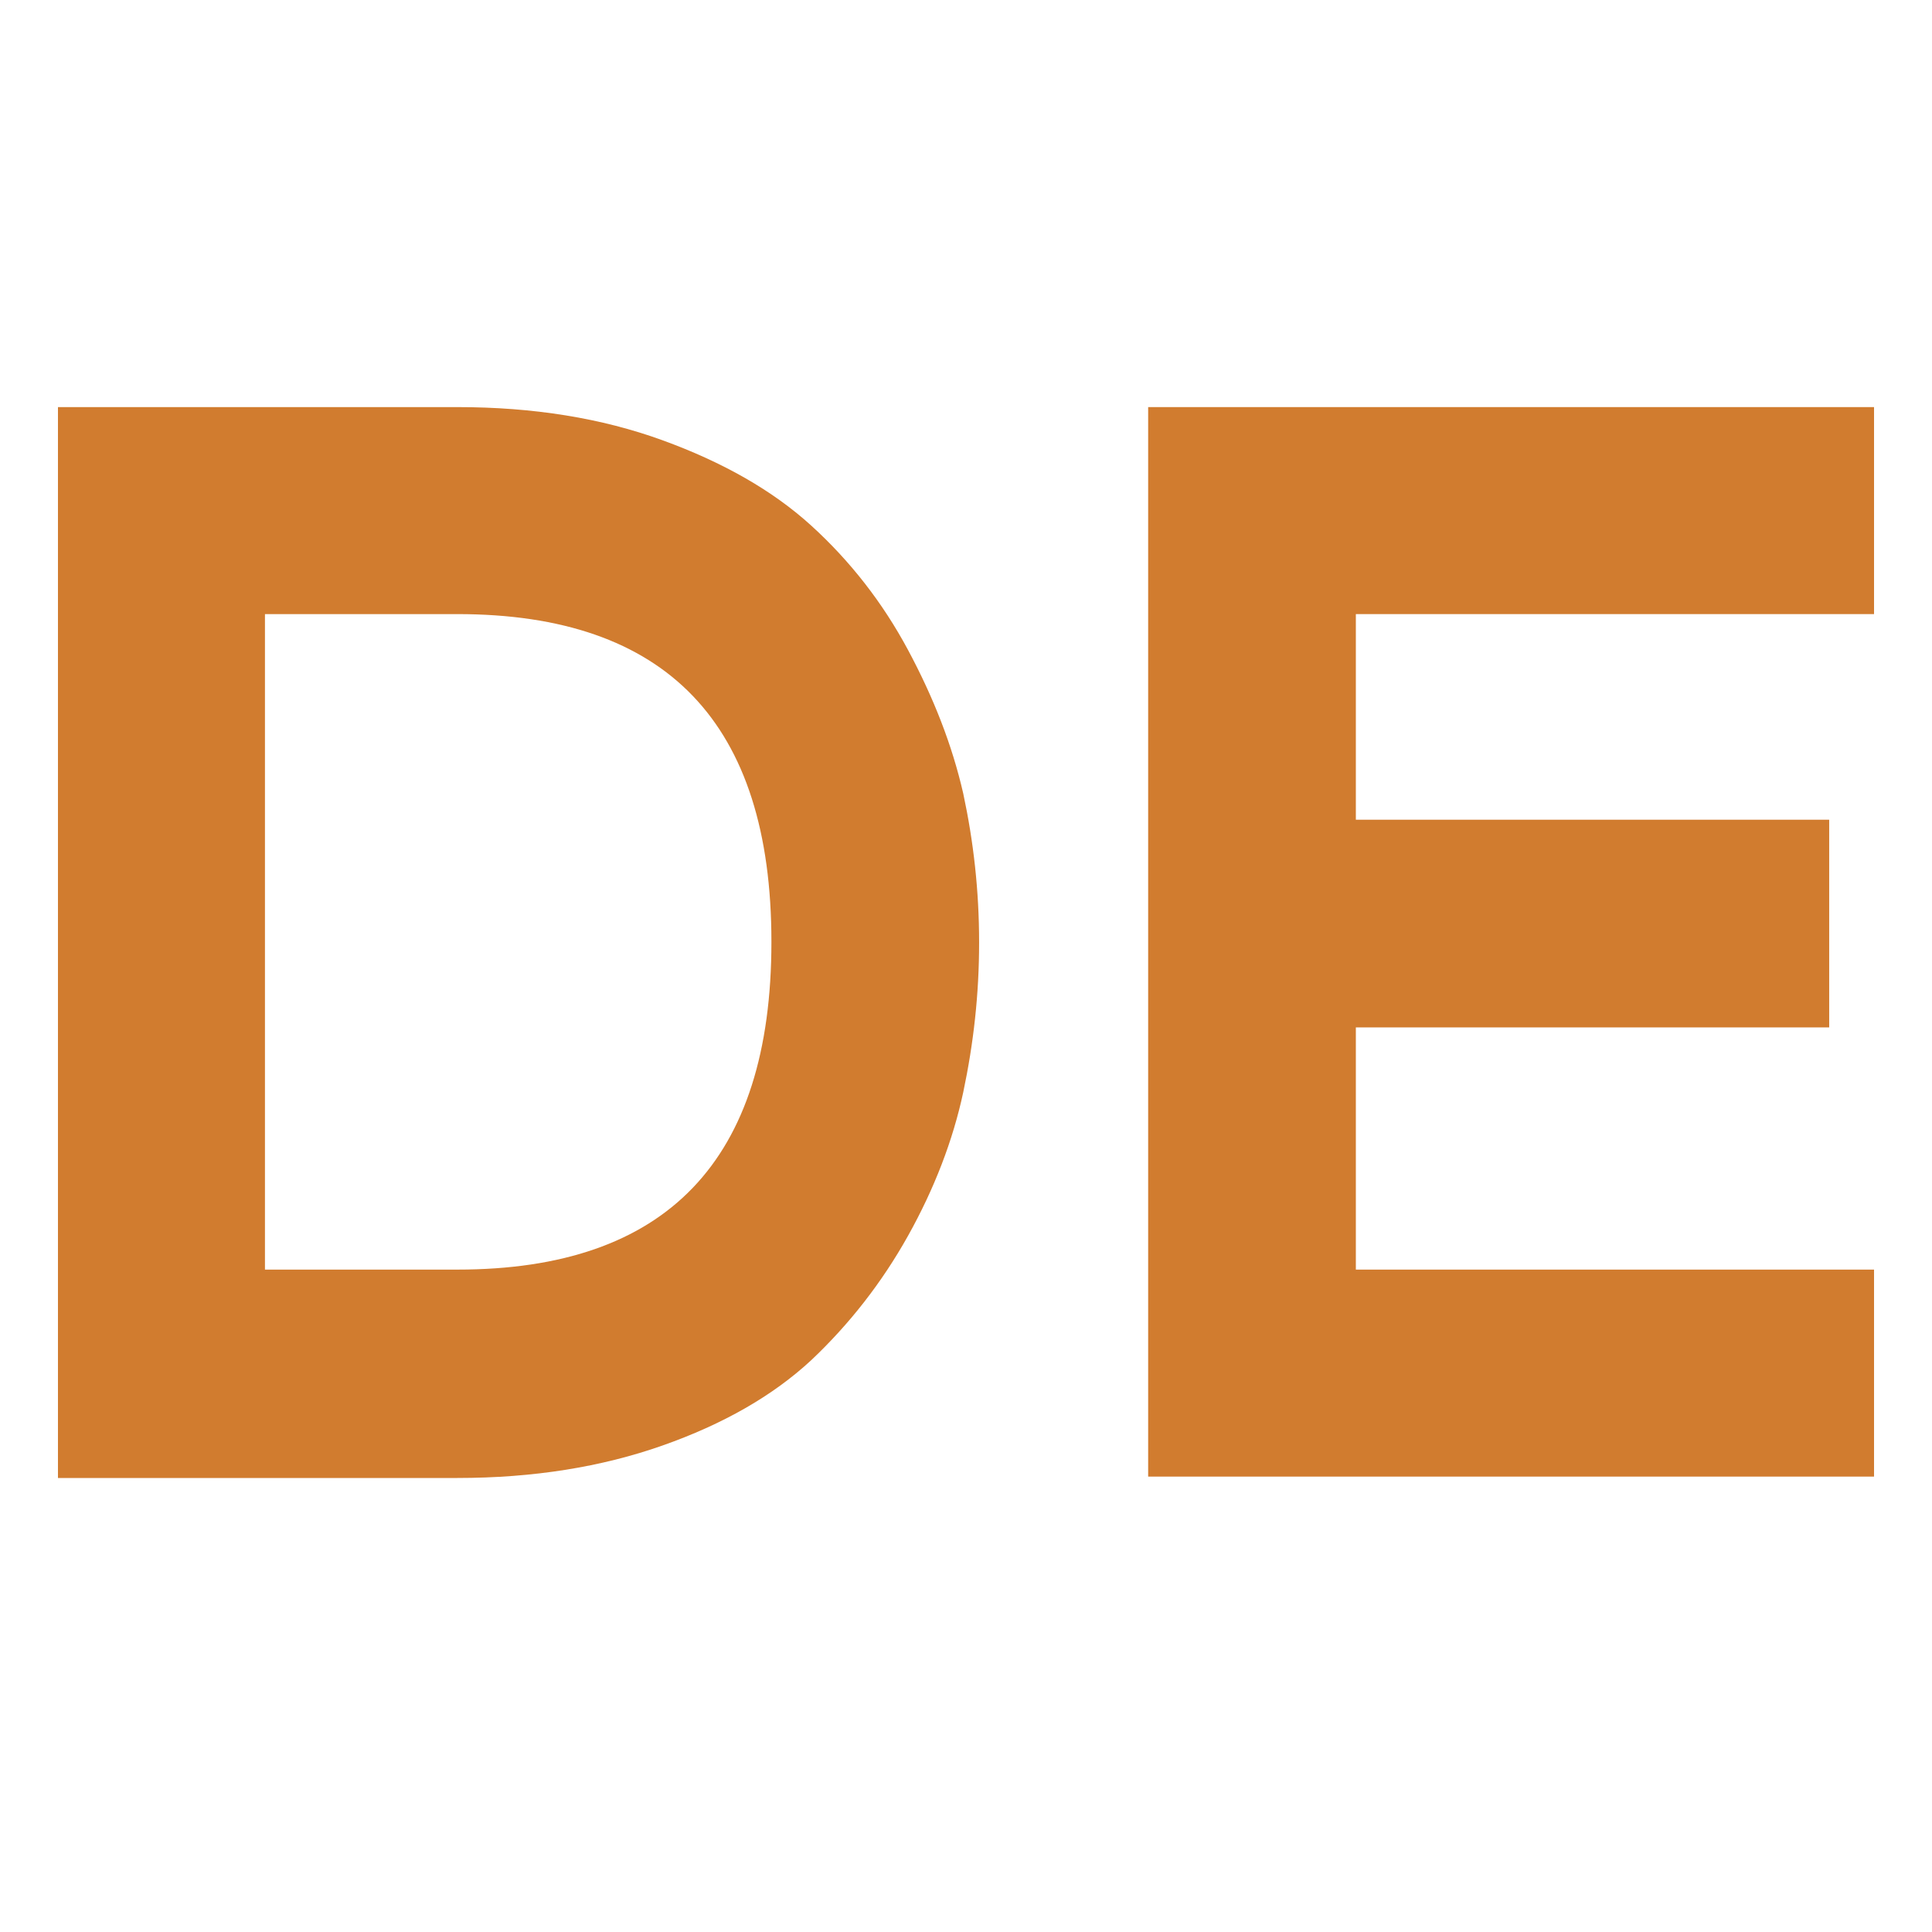 <svg xmlns="http://www.w3.org/2000/svg" id="Ebene_1" data-name="Ebene 1" viewBox="0 0 28 28"><defs><style>      .cls-1 {        fill: #d17c2f;      }    </style></defs><path class="cls-1" d="M6.63,5.9c1.1,0,2.09.16,2.97.48.88.32,1.6.73,2.16,1.24.56.51,1.03,1.11,1.4,1.8s.64,1.38.8,2.08c.15.7.23,1.41.23,2.16s-.08,1.46-.23,2.17c-.15.7-.42,1.4-.8,2.08-.38.68-.85,1.28-1.4,1.8-.56.52-1.28.93-2.16,1.24-.88.31-1.87.47-2.97.47H.84V5.9h5.79ZM3.84,18.4h2.79c3.03,0,4.55-1.58,4.55-4.75s-1.52-4.75-4.55-4.75h-2.79v9.49Z"></path><path class="cls-1" d="M27.16,8.9h-7.51v2.98h6.86v3.01h-6.86v3.51h7.51v3h-10.52V5.9h10.52v3Z"></path></svg>
